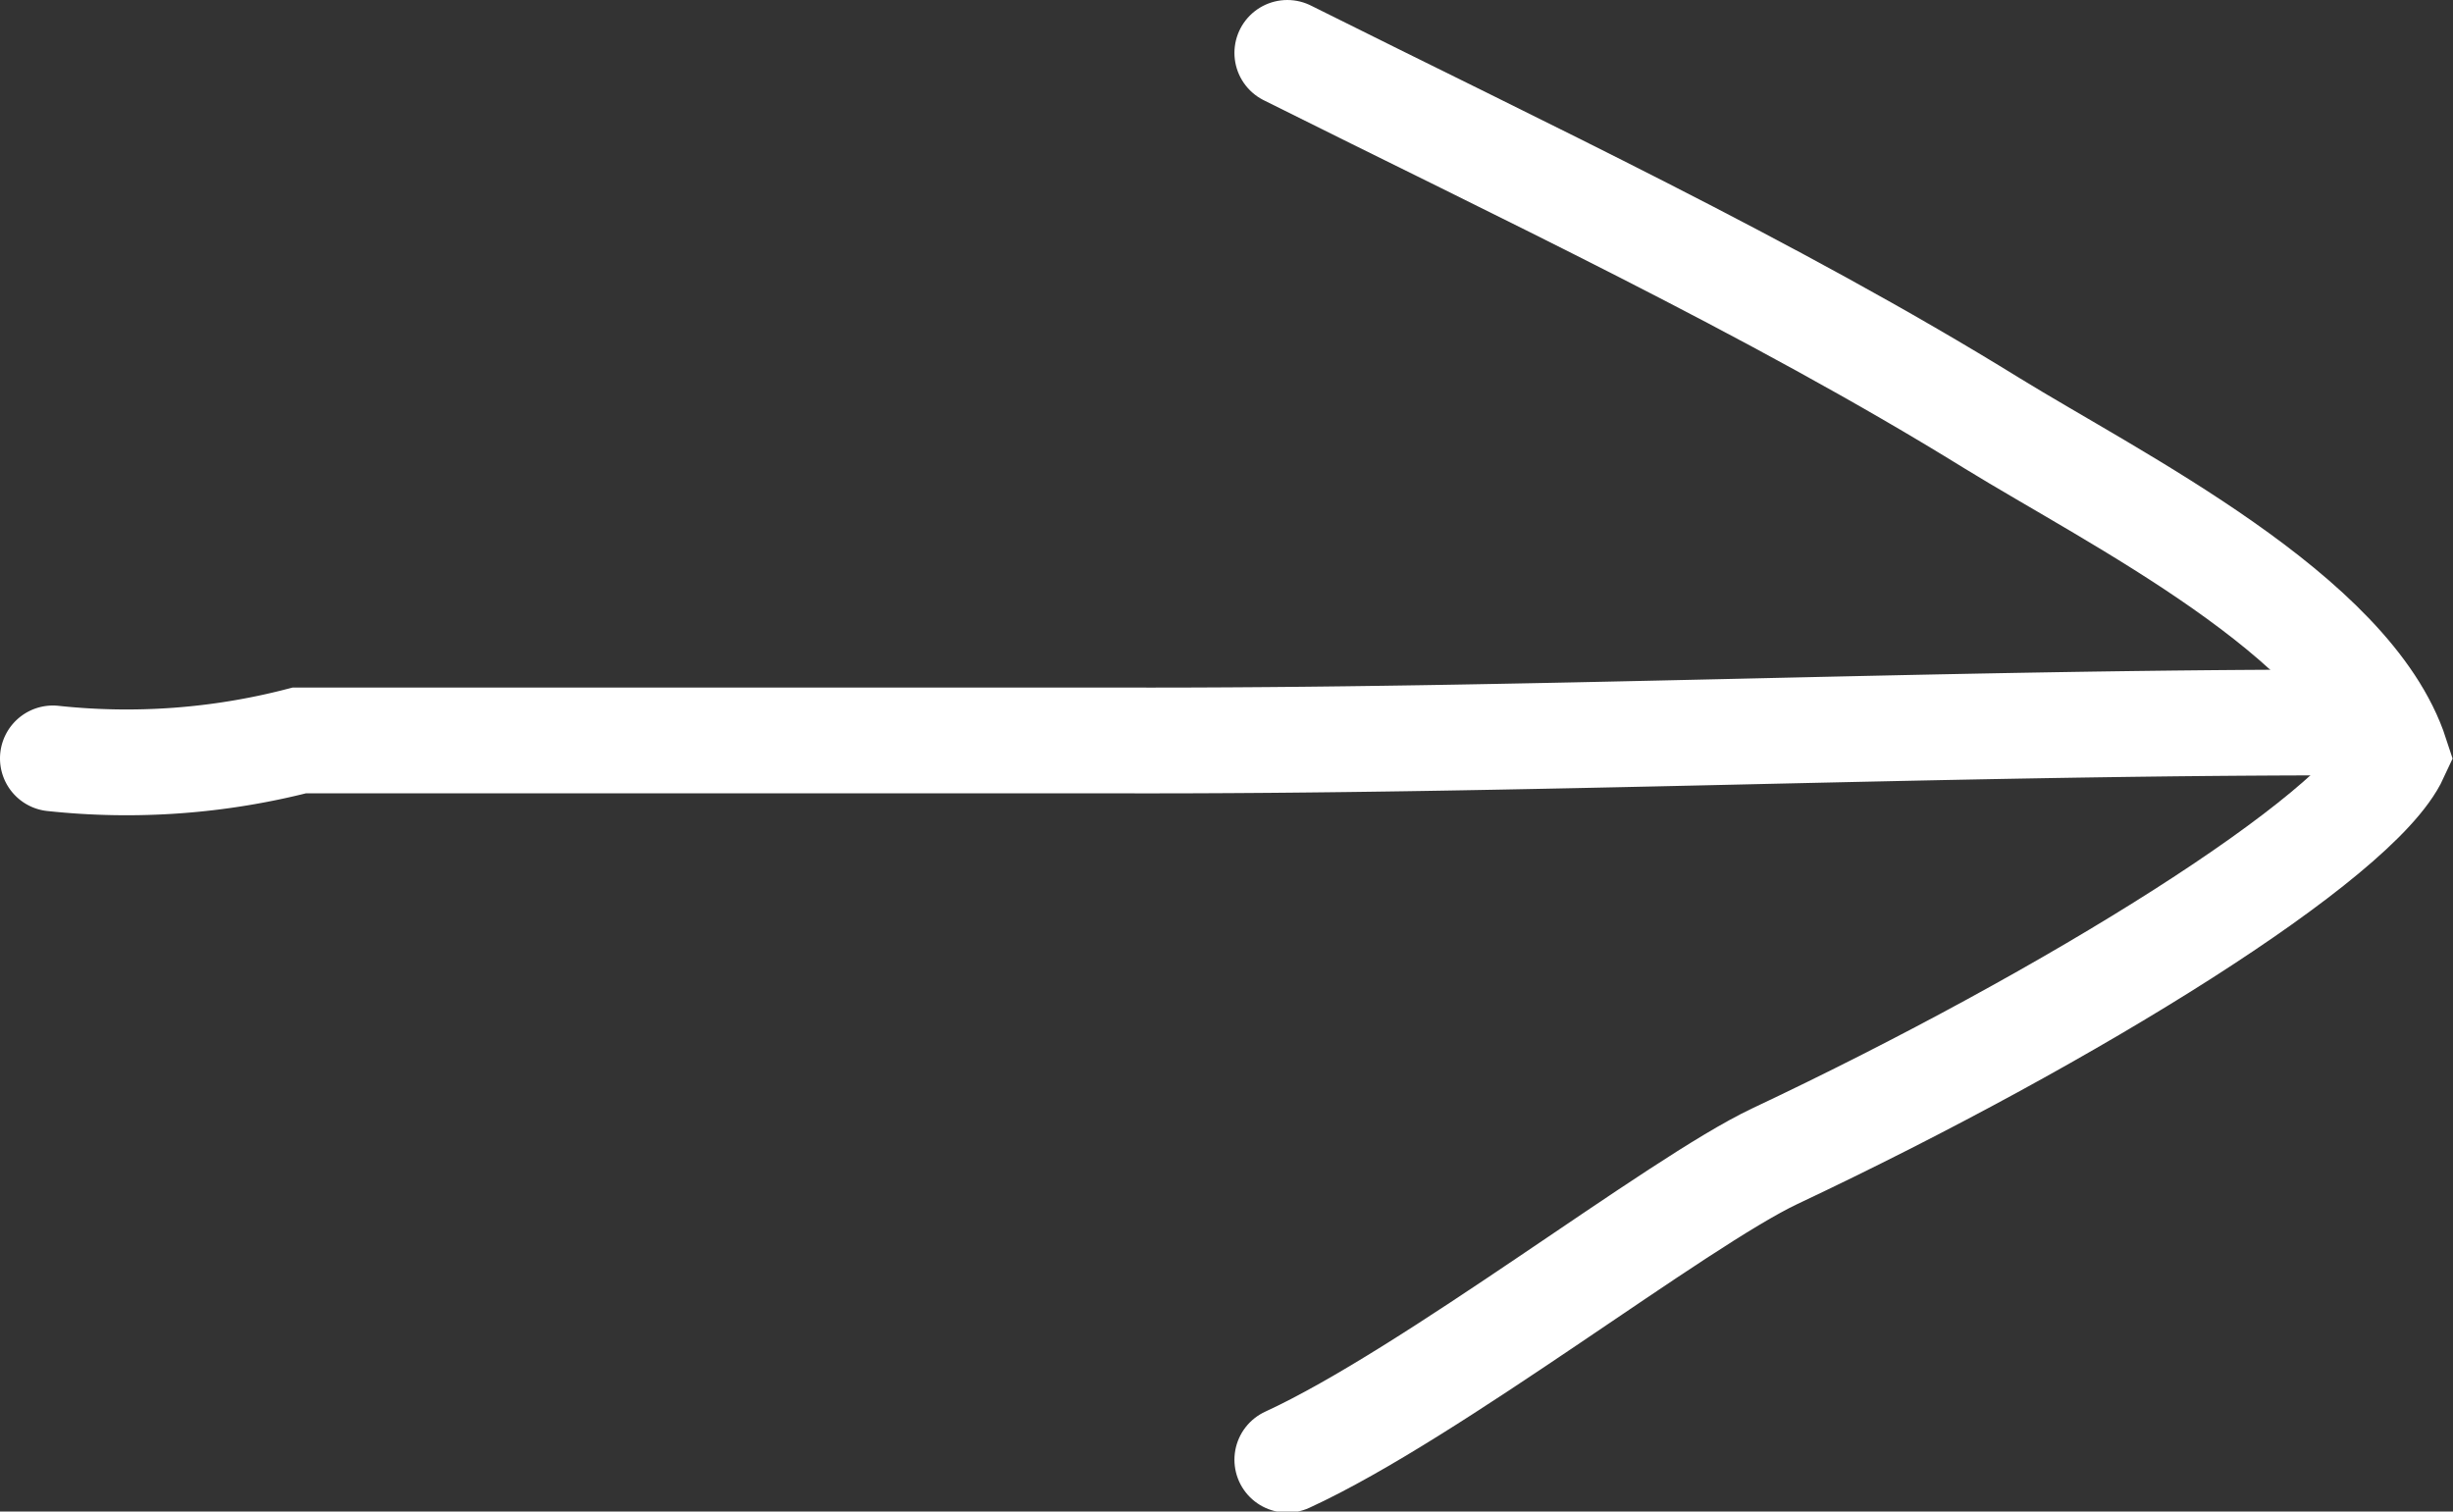 <svg xmlns="http://www.w3.org/2000/svg" viewBox="0 0 23.19 14.29"><rect x="0" y="0" width="23.19" height="14.29" fill="#333333" stroke="none"/><defs><style>.cls-1{fill:none;stroke:#fff;stroke-linecap:round;stroke-miterlimit:10;}</style></defs><title>btn_next_img</title><g id="Layer_2" data-name="Layer 2"><g id="Layer_2-2" data-name="Layer 2"><path class="cls-1" d="M22.17,6.83c-3.88,0-7.75.18-11.63.17H2.83A6.53,6.53,0,0,1,.5,7.17"/><path class="cls-1" d="M12.17.5C14.35,1.59,16.76,2.72,18.83,4c1.17.72,3.39,1.82,3.82,3.14-.36.78-3.05,2.46-5.87,3.79-.93.44-3.24,2.24-4.61,2.87"/></g></g></svg>